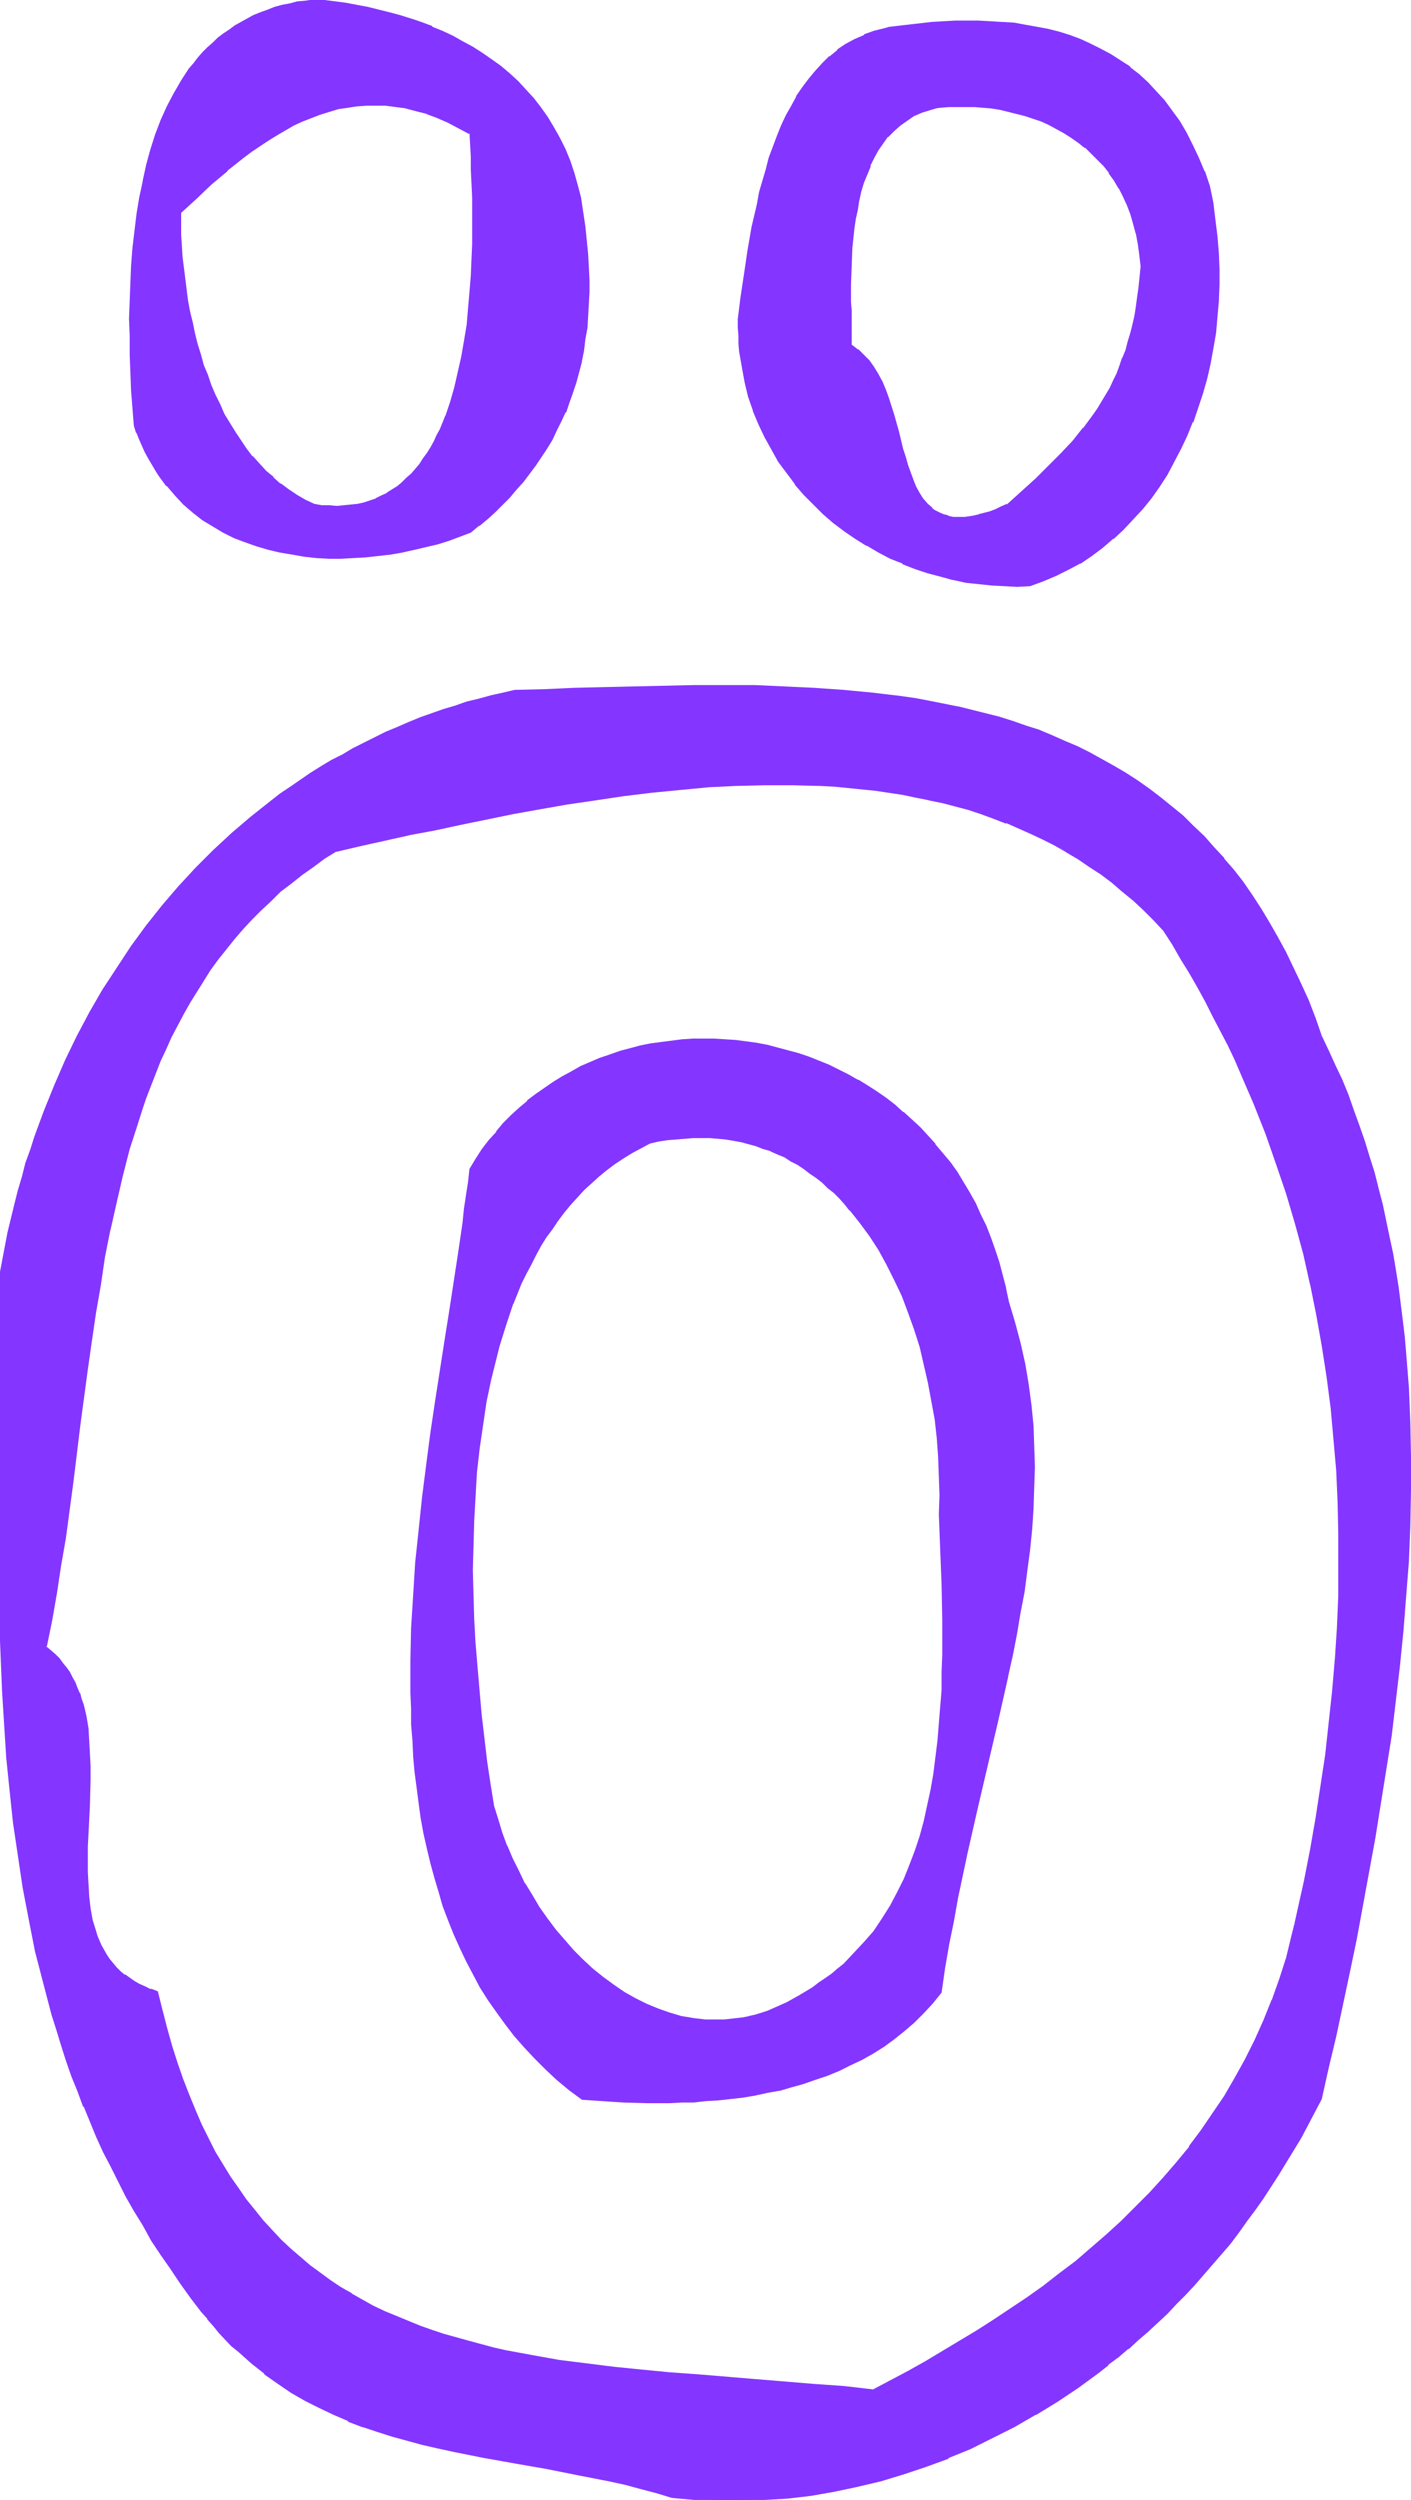 <svg xmlns="http://www.w3.org/2000/svg" fill-rule="evenodd" height="588.515" preserveAspectRatio="none" stroke-linecap="round" viewBox="0 0 2056 3642" width="332.198"><style>.brush1{fill:#8435ff}.pen1{stroke:none}</style><path class="pen1 brush1" d="m685 194 1 16 1 18 1 19 1 20v21l1 22v22l-1 23v23l-1 24-2 24-2 24-3 23-3 24-4 23-5 22-5 22-7 22-7 20-8 20-4 9-5 9-5 9-5 8-5 8-6 8-6 7-6 7-7 7-7 6-6 5-8 6-8 4-8 5-8 3-9 4-9 2-9 2-10 2-10 1h-21l-11-1-12-1-13-7-12-7-12-8-12-8-11-9-10-10-10-10-10-11-9-12-9-12-8-12-8-13-7-13-7-14-6-14-6-14-6-15-5-15-5-15-5-15-4-16-3-16-4-16-2-16-5-32-4-32-1-32-1-32 22-21 23-21 23-20 24-19 12-9 12-9 12-8 13-8 12-7 13-6 12-7 13-5 13-5 13-4 14-3 13-3 14-2 14-1h29l14 2 15 3 15 3 15 5 15 6 16 6 16 8 16 9zm0 581 12-10 12-10 12-10 10-11 11-11 10-11 9-11 10-12 8-12 9-12 8-12 7-13 7-13 7-13 6-14 5-14 5-14 5-15 4-15 4-16 3-15 2-17 3-16 1-17 1-18 1-17v-18l-1-19-1-19-2-20-2-20-2-20-4-20-4-19-6-19-6-17-7-17-8-17-8-15-9-15-10-14-11-13-11-13-11-11-13-12-12-11-14-10-13-9-14-9-14-8-15-7-15-8-15-6-15-6-16-5-15-5-16-5-16-4-15-3-16-3-16-3-16-2-15-2-16-1-12 1-11 2-12 2-11 3-11 3-10 4-10 4-10 4-9 4-9 5-9 6-8 5-9 6-8 7-7 6-7 7-8 7-6 8-7 8-6 8-12 17-11 19-9 19-9 20-8 21-7 21-6 23-6 23-4 24-4 24-3 24-3 25-2 26-2 25v26l-1 26v26l1 27 1 26 1 26 4 51 3 10 4 10 4 9 5 9 5 9 9 17 6 8 11 15 12 14 13 13 13 11 14 11 15 10 15 8 16 8 16 7 16 6 17 4 17 5 18 3 18 2 17 2 18 1h18l18-1 18-1 18-2 18-2 17-3 18-4 17-4 16-4 17-5 16-6 15-5z"/><path class="pen1 brush1" d="m685 196-1-2 1 16 1 18v19l1 20 1 21v67l-1 23-1 24-2 24-2 23-2 24-4 24-4 23-5 22-5 22-6 21-7 21v-1l-8 20-5 9-4 9-5 9-5 8-6 8-5 8-6 7-6 7-7 6-7 7-6 5-8 5-8 5h1l-9 4-8 4h1l-9 3-9 3-9 2-10 1-10 1-10 1-11-1h-11l-11-2-13-6-12-7-12-8-12-9v1l-11-10h1l-11-9-10-11-10-11v1l-9-12-8-12-8-12-8-13-8-13-6-14-7-14-6-14-5-15-6-14-4-15-5-16-4-16-3-15-4-16-3-16-4-32-4-32-2-32v-32l-1 1 23-21 22-21 24-20h-1l24-19 12-9 12-8 12-8 13-8 12-7 12-7 13-6 13-5 13-5 13-4 13-4 14-2 13-2 14-1h29-1l15 2 15 2h-1l15 4 16 4h-1l16 6 16 7 15 8 17 9 2-3-17-9-16-8-16-7-15-6-15-5-16-3-14-3-15-1-15-1h-14l-14 1-14 2-14 3-13 3-13 4-13 5h-1l-13 6-12 6-13 7-13 7-12 8-12 7-12 9-12 9-24 19-23 20-23 21-23 22 1 33 2 32 3 33 5 32 3 16 3 16 4 16 4 15 4 16 5 15 5 15 6 15 6 14 6 14 7 14 8 13 7 13 9 12 8 12h1l9 12 9 11 11 10 10 10 11 9 12 9 12 8 13 7 13 7 12 1 11 1h21l10-1 10-2 10-2 9-3 9-3 8-4 8-4 8-5 8-5 7-6 7-6 6-6 7-8 5-7h1l5-8 6-8 5-8 5-9 4-9 5-10 8-19 7-21 6-21 6-22 5-23 4-23 3-24 3-23 2-24 1-24 2-24v-23l1-23v-22l-1-22v-21l-1-20-1-19-1-18-1-17-2 3z"/><path class="pen1 brush1" d="m686 776 12-10h1l12-10 11-10 11-11 10-10 10-12 10-11 9-12 9-12 8-12 8-12 8-13 6-13 7-14 6-13h1l5-15 5-14 5-15 4-15 4-15v-1l3-15 2-17 3-16 1-17 1-18 1-17v-18l-1-19-1-19-2-20-2-20-3-20-3-20v-1l-5-19-5-18-6-18-7-17-8-16-9-16-9-15-10-14-10-13-12-13-11-12-12-11-13-11-14-10-13-9-14-9-15-8-14-8-15-7-15-6v-1l-16-6-15-5-16-5-15-4-16-4-16-4-16-3-16-3-15-2-16-2-16-1-12 2-12 1-11 3-11 2-11 3-10 4-11 4-10 4-9 5-9 5-9 5-8 6-9 6-8 6-7 7-8 7-7 7-7 8-6 8-7 8-11 17-11 19-10 19-9 20-8 21-7 22-6 22-5 23v1l-5 23-4 24-3 25-3 25-2 26-1 25-1 26-1 26 1 26v27l1 26 1 26 4 51 3 10 1 1 4 10 4 9 4 9 5 9 10 17 5 8 11 15h1l12 14 12 13 14 12 14 11 15 9 15 9 16 8 16 6 17 6 17 5 17 4 18 3 17 3 18 2 18 1h18l18-1 18-1 18-2 18-2 17-3 18-4 17-4 17-4 16-5 16-6 16-6-1-3-16 6-16 5-16 5-17 5-17 4-17 3-17 3-18 3-18 1-18 1-18 1h-18l-18-1-17-2-18-2-17-3-17-4-17-5-17-6-15-7-16-7-15-9-15-9-14-11-13-11-13-13-12-14-11-15-5-8-10-17-5-9-4-9-4-9-4-10-4-10v1l-3-51-2-26v-26l-1-27v-52l1-26 2-25 2-26v1l2-25 3-25 5-24 4-24 6-23 6-22 7-22 8-21v1l8-21 10-19v1l11-18 12-18 6-8h-1l7-8 7-7 7-7 7-7 8-7 7-6 9-6 8-6 9-5 9-5 9-5 10-4h-1l11-3 10-4 11-3 11-3 11-2 12-2 12-1h-1l15 1 16 2 16 2 15 3 16 3 16 3 16 4 15 4 16 6 15 5 15 6 15 6 15 7 15 8 14 8 14 9 13 9 14 10h-1l13 11 12 11 12 12 11 12 11 13h-1l10 14 9 15 9 15 8 16 7 17h-1l6 18 6 18 4 19 4 20 3 21 2 20 1 19 2 19v54l-2 18-1 17-2 16-3 16-3 16-4 15-4 15-5 15-5 14-5 15v-1l-6 14-7 13-7 13-7 13-8 12-8 12-9 12-9 12v-1l-10 12-10 11-10 11-11 10-11 11-12 10-12 9h1l1 3zm684-621 12-1h38l12 1 13 2 12 1 12 3 13 3 12 3 12 4 11 5 12 5 11 5 11 6 11 7 10 7 10 8 9 9 9 9 9 9 8 10 7 11 7 12 7 12 5 12 6 13 4 15 4 14 3 15 2 16 1 17-1 15-1 15-2 15-2 14-3 13-2 13-3 13-4 12-4 12-4 12-4 11-5 11-5 11-5 11-6 10-5 10-7 10-6 10-14 19-16 18-17 19-18 18-19 18-20 19-22 19-9 4-9 3-8 3-8 3-7 2-7 2-7 1h-7l-6 1h-6l-5-1h-5l-6-2-4-1-5-2-8-5-4-2-7-7-6-8-5-8-6-9-4-10-4-11-4-11-3-12-4-12-6-25-7-25-7-24-5-12-5-11-5-11-6-10-7-10-8-8-9-8-9-6v-9l-1-10v-97l2-27 2-28 3-14 2-14 3-13 3-13 4-13 4-13 5-12 5-12 7-11 6-10 8-10 8-9 10-8 10-7 11-6 11-5 13-5 7-1 7-2zm131 697 19-7 18-7 18-9 17-10 17-11 16-11 15-13 15-14 14-14 13-15 13-16 12-17 11-17 11-19 10-18 9-20 8-20 7-20 7-21 6-21 5-22 4-22 4-23 3-23 1-23 1-24v-23l-1-24-2-24-3-24-3-24-5-25-7-21-8-20-9-18-10-18-10-17-10-15-11-15-12-13-12-13-13-11-13-11-14-10-14-8-14-9-15-7-15-6-16-6-15-5-16-4-17-4-16-2-17-3-17-2-16-1h-18l-17-1-17 1-18 1-17 1-17 1-35 5-8 1-8 2-15 4-14 5-14 6-13 8-12 8-11 9-11 10-10 11-10 12-9 12-8 13-8 14-7 14-7 15-6 15-6 16-6 16-5 16-4 17-5 16-4 17-7 34-6 35-5 34-5 33-4 32v24l1 12 1 11 4 23 4 21 5 21 7 21 8 19 8 19 10 18 11 18 11 16 12 16 13 15 14 15 14 13 15 13 16 12 16 11 16 11 18 9 17 9 18 8 18 7 18 6 18 6 19 4 18 4 19 3 19 1 19 1 18 1 19-1z"/><path class="pen1 brush1" d="m1370 157 13-1h-1 38l12 1 12 1 13 2 12 3 12 3 12 3 12 4 12 4 11 5 11 6 11 6 11 7 10 7 10 8v-1l9 9 9 9 9 9 8 10h-1l8 11 7 12v-1l6 12 6 13 5 13 4 14 4 15v-1l3 16 2 15 2 17-3 30-2 14-2 15-2 13-3 13-3 12-4 13-3 12-5 12v-1l-4 12-4 11-5 10-5 11-6 10-6 10-6 10-7 10-14 19v-1l-15 19-17 18-18 18-19 19-21 19-21 19v-1l-9 4-8 4-8 3-8 2-8 2h1l-8 2-6 1-7 1h-12 1-6l-5-1-5-2-5-1h1l-5-2-8-4-4-3h1l-7-6-7-8-5-8-5-9-4-10-4-11-4-11-3-11-4-12-6-25-7-25-8-25-4-11-5-12-6-11-6-10-7-10-8-8-8-8h-1l-9-7v2-52l-1-12v-25l1-27 1-27 3-28 2-14 3-13 2-14v1l3-14 4-13 5-12 5-12h-1l6-12 6-11 7-10 7-10v1l9-9 9-8 10-7 10-7 12-5 13-4 7-2h-1l7-1v-3l-7 1-7 2-13 4-12 5-11 7-10 7h-1l-9 8-8 9-8 10-7 10v1l-6 11-6 11-5 13-4 12-4 13-3 13v1l-3 13-2 14-2 14-3 27v1l-2 27v87l1 10v19l10 8 9 7 7 9 7 9 6 10 6 11 5 11 4 11 8 25 6 25 7 25 3 12 3 11 4 11 4 11v1l5 10 5 9 5 8h1l6 8 7 7 4 3 8 4v1l5 2 5 1 5 1 5 1 6 1h7l6-1h6l7-2 7-1 8-2 8-3 8-3 9-3 9-5 22-19 20-19 20-18 18-18 16-19 16-18 14-19 7-10 6-10 6-10 6-11 5-10 5-11 4-11h1l4-11 4-12 4-12 3-12 3-13 3-14 3-13 2-14 2-14 2-31-1-17-2-16-3-15-4-15-5-14-5-14-6-12-6-12-7-12-7-11h-1l-8-10-8-10-9-9-10-8-10-8-10-8-11-6-11-6-11-6-12-5-12-5-12-4-12-3-12-3-13-2-12-2-12-2h-13l-13-1h-12l-13 1-12 1v3z"/><path class="pen1 brush1" d="m1501 854 19-7 19-8 18-9 17-9h1l16-11 16-12 15-13h1l14-13 14-15 14-15 13-16 12-17 11-17 10-19 10-19 9-19 8-20h1l7-21 7-21 6-21 5-22 4-22 4-23 2-23 2-23 1-24v-23l-1-24-2-24-3-24-3-25-5-24-7-21-1-1-8-19-9-19-9-18-10-17-11-15-11-15-12-13-12-13-13-12-13-10v-1l-14-9-14-9-15-8-14-7-15-7-16-6-16-5-16-4-16-3-17-3-16-3-17-1h-1l-16-1-18-1h-34l-18 1-17 1-17 2-35 4-8 1h-1l-7 2-16 4-14 5v1l-14 6-13 7-12 8v1l-11 9h-1l-10 10-10 11-10 12-9 12-9 13v1l-7 13-8 14-7 15-6 15-6 16-6 16-4 16-5 17-5 17-3 17-8 34-6 35-5 34-5 33-4 32v12l1 12v12l1 11 4 23 4 22 5 21 7 20v1l8 19 9 19 10 18 10 18 12 16 12 16v1l13 15 14 14 14 14 15 13 16 12 16 11 16 10h1l17 10 17 9 18 7v1l18 7 18 6 19 5 18 5h1l18 4 19 2 19 2 19 1 18 1 19-1v-4l-19 1h-18l-19-1-18-2-19-3-19-4h1l-19-4-19-6-18-6-18-7-17-8-18-8-17-10-16-10-16-12-16-11h1l-16-13-14-13-13-15-14-15h1l-12-16-12-16-10-18v1l-10-19-9-18-7-20-7-20-5-21-5-22-3-22-1-12v1l-1-12v-12l-1-12v1l5-33 4-33 6-34 6-34 7-34 4-17 4-17 5-17 5-16 6-16 6-16-1 1 6-15 7-15 8-14 8-14 8-13 9-12 9-12 10-10 11-11 11-9 12-8 13-7 13-6 14-5 16-5 8-1h-1l8-2 35-4 17-2 17-1h18l17-1h17l18 1 16 1 17 2 17 2 16 3 16 4 16 4 16 5 15 6v-1l15 7 15 7 14 8 14 9 14 10v-1l13 11 12 12 13 12 11 13 11 15 11 15 10 17 9 17 9 19 8 20 7 21 5 24 4 24 3 24 1 24 1 24v23l-1 24-1 23-3 23-3 22-4 23v-1l-6 22-5 21-7 21-8 21-8 20-9 19-10 19v-1l-10 18-12 18-11 17-13 16v-1l-13 16-14 14-15 14-15 12-16 12-17 11h1l-18 9-18 9-18 8-19 6h1v4zm391 1932-4 17-4 16-9 33-10 32-11 30-11 30-14 28-13 28-15 28-16 26-16 25-17 25-18 24-19 23-19 23-20 21-21 22-21 20-22 20-22 19-22 19-23 18-24 18-24 17-24 17-24 16-25 16-25 15-25 15-25 15-26 14-51 27-42-5-43-4-85-7-84-6-42-3-41-4-41-4-39-5-40-6-39-6-38-7-19-4-37-10-18-5-18-5-17-6-18-7-17-6-17-7-17-8-16-8-16-8-16-9-16-10-15-10-15-10-15-12-14-11-14-13-14-13-13-13-13-15-13-15-12-16-12-16-11-17-11-18-11-19-10-19-10-20-10-22-9-21-9-23-8-24-7-24-8-26-7-26-6-27-9-4-9-3-8-4-8-5-7-4-7-5-6-5-6-6-5-6-5-6-5-6-4-7-3-7-4-7-3-7-2-8-5-16-3-16-2-18-1-17-1-19v-18l1-19v-20l2-39 1-38v-39l-1-18-2-18-3-18-4-16-2-9-3-8-3-8-4-7-3-8-5-7-4-7-5-6-6-7-6-6-6-6-7-6 8-39 7-39 7-40 6-40 11-82 11-82 10-83 6-41 6-41 7-41 7-40 7-40 9-39 9-40 11-38 11-38 6-18 7-19 6-18 7-18 8-18 8-17 8-18 8-17 9-16 9-17 10-16 10-16 11-16 11-15 11-15 13-15 12-14 13-15 14-13 14-14 14-13 16-13 15-12 17-12 16-11 18-11 17-4 17-4 35-7 36-8 37-8 38-8 38-8 39-8 40-7 40-7 40-6 41-6 41-5 41-4 41-3 41-3 42-1h40l41 1 20 2 20 1 20 2 20 2 20 3 20 3 19 4 20 4 19 4 19 5 19 5 19 6 18 7 19 7 18 7 18 8 17 9 18 9 17 9 17 11 16 10 17 12 16 12 16 12 15 14 15 14 15 14 14 16 13 20 13 21 12 21 12 21 12 21 11 21 11 21 10 21 10 21 10 22 18 43 18 43 15 44 15 43 13 45 11 44 11 44 9 45 8 45 7 45 6 45 4 46 4 45 2 46 1 46v45l-1 46-1 47-3 46-4 46-5 46-5 46-7 46-7 46-9 46-9 46-9 46zm32-1276-9-27-10-25-10-24-11-24-11-22-12-22-12-21-13-20-12-20-14-19-13-18-14-16-15-17-15-16-15-15-15-14-16-14-16-13-17-12-17-12-17-11-17-11-18-10-18-9-18-9-18-8-19-8-19-8-19-6-19-7-20-6-20-5-20-6-20-4-20-4-21-4-20-4-21-3-42-5-42-4-43-4-43-2-44-1H968l-44 1-87 3-43 1-43 2-18 4-18 4-17 4-17 5-18 5-17 6-17 6-17 6-16 7-17 7-16 7-16 7-16 8-16 9-16 8-15 9-15 9-16 9-29 20-15 11-14 11-29 22-27 24-27 24-25 26-25 27-24 28-23 29-23 30-21 32-20 32-19 33-18 34-17 35-17 36-14 37-14 38-7 19-6 20-6 20-5 19-5 20-10 41-5 21-7 42-1 103-1 103v202l1 50 1 49 2 50 2 49 3 48 3 48 5 48 5 48 6 47 8 47 9 47 9 46 11 46 6 23 7 22 7 23 7 22 7 23 8 22 9 22 8 22 9 22 10 22 10 22 10 21 11 22 12 22 12 21 12 21 13 22 13 21 14 20 15 21 15 21 15 21 9 10 9 11 9 10 9 9 9 9 9 9 19 17 19 15 20 14 19 13 21 12 20 11 21 10 21 9 21 8 22 7 21 7 22 7 22 5 23 5 22 5 45 9 45 8 46 8 46 9 45 9 23 6 23 5 22 7 23 7 33 2 34 2h34l34-1 34-3 33-4 34-6 34-7 33-8 33-10 34-11 32-12 33-14 32-15 31-16 32-18 31-19 30-21 15-10 15-12 14-11 15-11 14-13 15-12 14-13 14-12 14-14 13-13 14-14 13-15 13-14 13-15 13-15 12-16 13-15 12-17 11-16 12-17 11-17 12-17 11-18 11-18 10-18 11-18 10-19 9-20 10-45 11-46 10-46 10-48 10-48 9-48 9-49 9-49 9-50 8-50 7-50 6-51 6-51 5-51 4-50 4-51 2-51 1-51v-50l-1-50-2-50-4-50-2-24-3-25-3-24-3-24-4-24-4-24-5-24-5-24-5-23-6-24-6-23-7-23-7-23-7-22-8-23-9-22-9-22-9-22-10-21-11-21z"/><path class="pen1 brush1" d="m1886 2803-4 16-8 33-10 31-11 31v-1l-12 30-13 29-14 28-15 27-15 26-17 25-17 25-18 24h1l-19 23-19 22-20 22-21 21-21 21-22 20-22 19-22 19-24 18-23 18-24 17-24 16-24 16-25 16-25 15-25 15-25 15-25 14-51 27h1l-43-5-43-3-85-7-84-7-42-3-41-4-40-4-40-5-40-5-39-7-38-7-18-4-37-10-18-5-18-5-18-6-17-6-17-7-17-7-17-7-17-8-16-9-16-9h1l-16-9-15-10-15-11-15-11-14-12-14-12-14-13-13-14-13-14-12-15-13-16-11-16-12-17-11-18-11-18-10-20-10-20-9-21-9-22-9-23-8-23-8-25-7-25-7-27-7-28-10-4v1l-8-4-9-4-7-4-7-5-7-5v1l-6-5-6-6-5-6-5-6-4-6-4-7-4-7-3-7-3-7-2-7-5-16-3-17-2-17-1-18v1l-1-19v-37l3-59 1-38v-20l-1-19-1-18-1-18-3-18-4-17-3-8-2-8-1-1-3-7-3-8-4-7-4-8-5-7-5-6-5-7-6-6-7-6-7-6 1 2 8-39 7-40 6-40 7-40 11-82 10-82 11-82 6-42 6-41 7-40 6-41 8-40v1l9-40 9-39 10-39 12-37 6-19 6-18 7-18 7-18 7-18 8-17 8-18 9-17 9-17 9-16 10-16 10-16 10-16 11-15 12-15 12-15 12-14 13-14 14-14 14-13 14-14 16-12 15-12 17-12 16-12 18-11-1 1 17-4 17-4 36-8 36-8h-1l38-7 37-8 39-8 39-8 39-7 40-7 41-6 40-6 41-5 41-4 42-4h-1l41-2 42-1h40l41 1 20 1 20 2 20 2 20 2 20 3 20 3 19 4 20 4h-1l20 4 19 5 19 5 18 6 19 7 18 7v-1l18 8 18 8 17 8 18 9 17 10-16-13-17-9-18-8-17-8-19-8-18-7-19-6-18-6-19-6-19-5-20-4-19-4-20-4-20-3-20-2-19-3-20-2-20-1h-1l-20-1-41-2h-40l-42 2-41 2-41 3-41 4-41 5-41 6-40 6-40 7-40 8-39 7-38 8-38 8-37 8-36 8-35 7h-1l-17 4h1l-18 4-18 11-16 12-17 12-15 12-16 13-15 13-14 13-13 14-13 14-13 15-12 15-12 15-11 15-10 16-10 16-10 16-9 17-9 17-9 17-8 17-8 17-7 18-7 18v1l-7 18-7 18-6 19-11 37-10 39-10 39-8 40-8 40-7 40-7 41-6 41-5 41-11 83-11 82-11 81-6 41-7 40-7 39-8 40 8 6 6 6 6 6 5 7 5 6 5 7 4 7 4 7 3 8 3 8 3 8 2 8 4 17 3 17 2 18 1 18v39l-1 38-2 59-1 19 1 18v19l1 18 3 17 3 16v1l4 16 3 7 3 8 3 7 4 7 4 7 4 6h1l4 6v1l6 5 5 6h1l6 5 7 5 7 5 8 4 8 4 9 4 10 3-2-1 7 27 6 27 8 25 7 25 9 23 8 23h1l9 22 9 22 10 20 10 19 11 19 11 18 12 17 11 16 13 16v1l13 14 13 15 13 13 14 14 14 12 14 12 15 11 15 11 15 10 16 9 16 9 16 9 16 8 17 7 17 7v1l17 6h1l17 7 18 6 18 5 18 5 37 9 18 4h1l38 8 39 6 39 6 40 4 41 5 41 3 41 4 85 6 85 7 42 4 44 5 51-28 25-14 26-15 25-14 25-16 25-15 24-17 24-16 24-17 24-18 23-19 22-18h1l22-19 21-20 22-21 20-21 20-22 19-23 19-23 18-24 18-25 16-25 16-26v-1l14-27 14-28 13-28 12-30 11-31 10-31 9-33 4-16v-1h-4z"/><path class="pen1 brush1" d="m1554 1242 17 10 16 11 17 11 16 12 15 13 16 13 15 14 15 15 14 15 13 20 12 21 13 21 12 21 11 20 11 22 11 21 11 21 10 21 9 21 19 44 17 43 15 43 15 44 13 44 12 44 10 45v-1l9 45 8 45 7 45 6 46 4 45 4 45 2 46 1 46v91l-2 47-3 46v-1l-4 47-5 46-5 46-7 46-7 46-8 46-9 46-14 63h4l13-62 9-47 8-46 8-46 6-46 6-46 5-46 4-46 2-46 2-47 1-46v-45l-1-46-3-46-3-45-5-46-5-45-7-45-8-45-10-45-10-45-12-44-13-44-14-44-16-43v-1l-17-43-18-43-10-21-10-22-11-21-10-21-12-21-11-21-12-21-13-21-12-21-13-20-15-16-15-14-15-15-15-13-16-12v-1l-16-12-17-11-16-11-17-10-18-10 16 13z"/><path class="pen1 brush1" d="m1926 1509-9-26-10-26-11-24-11-23-11-23-12-22-12-21-12-20-13-20-13-19-14-18-14-16v-1l-15-16-14-16-16-15-15-15-16-13-16-13-17-13-17-12-17-11-17-10-18-10-18-10-18-9-19-8-18-8-19-8-19-6-20-7-19-6-20-5-20-5-20-5h-1l-20-4-20-4-21-4-21-3-42-5-42-4-43-3-43-2-44-2h-87l-44 1-44 1-87 2-43 2-44 1-17 4-18 4-18 5-17 4-17 6-17 5-17 6-17 6-17 7-16 7-17 7-16 8-16 8-16 8-15 9-16 8-15 9-16 10-29 20-15 10-14 11-29 23-27 23-27 25-26 26-25 27-24 28-23 29-22 30-21 32-21 32-19 33-18 34-17 35-16 37-15 37-14 38-6 19-7 19-5 20-6 20-5 20-10 41-4 21-8 42-1 103v103l-1 101v101l1 50 1 49 2 50 2 49 3 48 3 48 5 49 5 47 7 47 7 47 9 47 9 46 12 46 6 23 6 23 7 22 7 23 7 22 8 23 9 22 8 22h1l9 22 9 22 10 22 11 21 11 22 11 22 12 21 13 21 12 22 14 21 14 20 14 21 15 21 16 21 9 10v1l9 10 8 10 18 19 10 8 19 17 19 15v1l20 14 19 13 21 12 20 10 21 10 21 9v1l21 8h1l21 7 22 7 22 6 22 6 22 5 23 5 45 9 45 8 46 8 45 9 46 9 23 5 22 6 23 6 23 7 33 3 34 2h34l34-2 34-2 34-4 34-6 33-7 34-8 33-10 33-11 33-12v-1l32-13 32-16 32-16 31-18h1l31-19 30-20 15-11 15-11 14-11v-1l15-11 14-12h1l14-13 14-12 14-13 14-13 13-14 14-14 13-14 13-15 13-15 13-15 13-15 12-16 12-17 12-16 12-17 11-17 11-17 11-18 11-18 11-18-4-2-10 18-11 18-11 18-11 17-11 17-12 17-12 16-12 17-12 15-13 16-12 15-13 15-13 14-14 15-13 13-14 14-14 13-13 13-15 13-14 12-14 12-15 12-14 11-15 11-15 11-30 20-31 19-31 18-32 16-32 16-32 13-33 12-33 11-33 10-34 8h1l-34 7-34 6-33 4-34 3-34 1h-34l-34-1h1l-34-3-22-7-23-7-22-5-23-6-46-9-46-9-45-7-46-9-45-9-22-5-22-5-22-5-22-6-22-7-21-8-21-8-21-9-21-10-21-10h1l-21-12-19-13-20-14-19-16-19-16-9-9-18-19-9-10-9-10-9-10h1l-16-21-15-21-14-21-14-20-14-21-12-22-13-21-12-21-11-21-11-22-11-22-10-22-9-22-9-21-9-23-8-22-8-22-8-22-7-23-6-22-7-23-6-23-11-46v1l-10-47-8-46-8-47-6-48-6-47-4-48-4-48-2-48-3-49-1-50-1-49-1-50v-202l1-103 1-103 7-42 5-20 9-41 5-20 6-20 6-20 6-19 7-19 13-38 15-37 16-36 17-35 18-34 19-34v1l21-32 21-32 22-30 23-29 24-28 25-27 26-25 26-25 28-24h-1l29-22 14-10 15-11 29-20 16-9 15-9 15-9 16-9 16-8 16-8 16-8 16-7 16-7 17-6 17-6 17-6 17-6 17-5 17-5 18-4 18-5h-1l18-3 43-2 43-1 87-3 44-1h44l43-1 44 1 44 1 43 2 42 3 43 4 42 6 21 3 20 3 21 4 20 5 20 4 20 5 20 6 19 6 20 6 19 7h-1l19 7 19 8 18 8 19 9 17 10 18 10 17 10 17 12 17 11 17 13v-1l16 13h-1l16 14 16 14 15 16 15 15 14 17 14 16 14 18 13 19 13 20 12 20 12 21 12 21 11 23 11 24 10 24 10 25 9 26h1l3-1z"/><path class="pen1 brush1" d="m1896 3115 10-19 10-19 10-19 10-45 11-46 10-47 10-47 10-48 9-49 9-49 9-49 8-50 8-50 8-50 6-51 6-51 5-50 4-51 4-51 2-51 1-51v-50l-1-50-2-50-4-50-2-24-3-25-3-24-3-24-4-25-4-24-5-23-5-24-5-24-6-23-6-24-7-22-7-23-8-23-8-22-8-23-9-22-10-21-10-22-10-21-3 1 10 22 10 21 9 22 10 22h-1l9 22 8 22 7 23 7 23 7 23 6 23 6 23 5 24v-1l6 24 4 24 4 24 4 24 4 24 3 25 2 24 2 25 4 49 3 50 1 50-1 50-1 51-2 51-3 51v-1l-5 51-5 51-5 51-7 50-7 51-8 50-8 50-9 49-10 49-9 48-10 48-10 47-10 47-10 46-11 45h1l-10 19-10 19-11 18 4 2zm-721-212-10 5-9 6-9 5-9 4-10 4-9 3-9 4-9 2-9 3-9 1-9 2-10 1-9 1h-27l-17-2-18-4-18-4-16-6-17-7-17-8-16-10-16-10-15-11-15-13-14-13-14-14-14-15-12-15-13-16-11-17-11-17-10-18-10-18-9-18-8-19-7-19-6-19-6-19-5-32-5-33-4-33-4-34-3-35-3-35-3-35-2-36-1-36v-71l1-36 2-36 3-35 3-35 5-35 5-33 7-33 8-33 4-16 5-15 5-16 5-15 6-15 6-15 6-14 6-14 7-14 7-14 8-13 8-13 8-12 9-12 9-12 9-11 10-11 10-11 11-10 11-10 11-9 12-9 12-8 13-8 13-8 13-7 14-2 13-2 12-2 13-1 12-1h24l12 1 12 1 11 2 11 2 11 3 11 3 11 4 10 4 10 4 10 5 10 5 10 6 9 6 9 6 9 7 9 7 9 7 8 8 8 8 8 9 8 8 14 19 14 19 13 20 12 22 12 22 10 23 10 24 9 25 7 25 7 26 6 27 5 26 4 28 4 27 2 28 1 28 1 27-1 28 2 51 2 51 1 52v51l-1 25-1 26-1 25-2 24-2 25-3 24-3 24-4 24-5 22-5 23-6 22-7 22-8 21-9 20-9 20-11 19-11 19-13 18-13 17-15 16-16 15-9 7-8 7-10 7-9 7-9 6-10 7zM685 1703l-2 19-2 19-3 20-2 20-6 41-7 42-6 43-7 44-7 45-7 46-7 46-6 47-6 47-5 47-5 47-3 48-3 48-1 47v70l1 23 1 24 2 22 2 23 3 23 3 22 3 23 4 22 5 21 5 22 5 21 7 21 6 21 8 20 8 20 8 20 10 19 9 19 11 19 11 19 12 17 13 18 14 17 14 16 15 17 16 15 17 15 17 15 19 14 14 2 15 1h15l16 1 16 1h68l18-1 17-1 18-2 18-2 18-2 17-3 18-3 18-4 18-5 17-5 18-5 17-7 17-7 17-7 16-9 16-9 16-10 15-11 14-11 15-13 13-13 13-14 13-15 5-35 6-35 7-34 6-34 7-33 7-34 16-65 15-65 15-63 13-63 7-31 6-31 6-31 5-30 4-31 4-30 3-30 2-31 2-30v-60l-2-30-3-30-4-30-5-30-7-30-8-30-9-30-4-20-5-19-5-19-5-18-7-18-7-17-7-17-8-16-8-15-9-15-10-15-10-14-10-13-11-13-11-13-11-12-13-11-12-11-12-10-13-10-13-10-14-8-13-9-14-7-15-7-14-7-15-6-14-6-15-5-15-4-15-4-16-4-15-3-15-2-16-2-15-1-16-1h-30l-16 1-15 2-15 1-15 3-16 3-14 4-15 4-15 5-14 5-14 6-14 6-14 7-13 8-13 8-13 8-13 9-12 10-12 10-11 11-11 11-11 13-10 12-10 13-10 14-9 14z"/><path class="pen1 brush1" d="m1174 2901-10 6-9 5-9 5-9 4-9 4-9 4-9 3-10 3-9 2h1l-10 2-9 1-9 1-9 1h-27l-17-2-18-3-17-5-17-6-17-7-16-8-16-9-16-11-15-11-15-12-14-13-14-14-13-15-13-15-12-16-12-17-10-17-11-18v1l-9-19-9-18-8-19v1l-7-19-6-20-6-19-5-31-5-33-4-34-4-34-3-34-3-35-3-36v1l-2-36-1-36-1-36 1-35 1-36 2-36 2-35 4-35 5-34 5-34 7-33 8-32 4-16 5-16 5-16 5-15 5-15v1l6-15 6-15 7-14 7-13 7-14 7-13 8-13 9-12 8-12 9-12 9-11 10-11 10-11 11-10 11-10 11-9 12-9 12-8 13-8 13-7 13-7 13-3 13-2 13-1 12-1 12-1h24l12 1 11 1 12 2 11 2 11 3 11 3 10 4 11 3h-1l11 5 10 4 9 6 10 5 9 6 9 7 9 6 9 7 8 8 9 7 8 8 8 9 7 9v-1l15 19 14 19 13 20 12 22 11 22 11 23 9 24 9 25 8 25 6 26 6 26 5 27 5 27 3 27 2 28 1 28 1 27-1 28 2 51 2 51 1 52v51l-1 25v26l-2 25v-1l-2 25-2 25-3 24-3 24-4 23-5 23-5 23-6 22-7 21-8 21-8 20-10 20-10 19-12 19-12 18-14 16-15 16-15 16-9 7-8 7-10 7-9 6-9 7-10 6 2 3 10-6 9-6 10-7 9-7 8-8h1l8-7 16-15 15-16 13-17h1l12-18 12-19 10-19 10-20 9-20v-1l7-21 7-21 7-22 5-23 5-23 4-24 3-24 3-24 2-24 2-25 1-25 1-26v-76l-1-52-1-51-2-51v-55l-1-28v-1l-3-27-3-28-4-27-5-27-6-26-7-26-8-25-8-25h-1l-9-24-11-24-11-22-12-22-13-20-14-20-15-18-8-9-8-8-8-8-8-8-9-7-9-7v-1l-9-6-9-7-9-6-10-5-10-6-10-4-10-5-11-4-10-4-11-3-11-2-12-3-11-2-12-1-12-1h-24l-12 1-13 1-13 2-13 2-13 3-14 7-13 7-13 8-12 8-12 9v1l-11 9h-1l-11 10-10 10-10 10-10 11-10 12-9 12-9 12-8 12-8 13-7 13-8 14-6 14-7 14-6 14-6 15-6 15-5 15-5 16-5 16-4 16-8 32-6 33-6 34-5 35-3 35-3 35-2 36-1 36v71l2 36 1 36 3 35 3 35 3 35 4 34 5 33 5 33 4 32 6 19 6 20 8 19 8 19 9 18 9 18 11 18 10 17 12 17 12 16 13 15 13 15 14 14 15 13 15 13 15 11 16 11 16 9 17 8 17 7v1l17 6 17 4h1l17 4 18 1 18 1h10l9-1 9-1 9-2 9-2 10-2 9-3 9-3 9-4 9-3 10-5 9-5 9-5 10-6-2-3z"/><path class="pen1 brush1" d="m684 1703-2 19-3 19-3 20-2 20-6 41-13 85-7 44-7 45-7 45-7 47-6 46-6 47-5 48-5 47-3 48-3 48-1 47v47l1 23v23l2 24 1 22v1l2 22 3 23 3 23 3 22 4 22 5 22 5 21 6 22 6 20 6 21 8 21 8 20 9 20 9 19 10 19 10 19 12 19 12 17 13 18 13 17 15 17 15 16 16 16 16 15 18 15 19 14 15 1 15 1 15 1 16 1 33 1h34l17-1h18l17-2 18-1 18-2 18-2 18-3 18-4 17-3h1l17-5 18-5 17-6 18-6 17-7 16-8 17-8 16-9 16-10 15-11 15-12 14-12 14-14 13-14 13-16 5-35 6-35 7-34 6-34 7-33 7-33 15-66 30-128 14-62v-1l7-31 6-31 5-30 6-31 4-31 4-30 3-30 2-30v-1l1-30 1-30-1-30-1-30-3-30-4-30-5-30-7-31-8-30-9-30-4-19v-1l-5-19-5-19-6-18-6-17-7-18-8-16-7-16-9-16-9-15-9-15-10-14-11-13-11-13v-1l-11-12-11-12-12-11-12-11h-1l-12-11-13-10-13-9-14-9-13-8h-1l-14-8-14-7-14-7-15-6-15-6-15-5-15-4-15-4-15-4-16-3-15-2-15-2-16-1-16-1h-30l-16 1-15 2-16 2-15 2-15 3-15 4-15 4-14 5-15 5-14 6-14 6-14 8-13 7-13 8-13 9-13 9-12 9v1l-12 10-12 11-11 11-10 12v1l-11 12-10 13-9 14-9 15 3 1 9-14 9-14 10-13 10-12 11-12 11-11 11-11 12-11 12-9 13-9 13-9 13-8h-1l14-7 14-7 13-7 15-6v1l14-6 14-4 15-5 15-3 15-3 15-3 15-2 15-1 16-1h30l16 1 15 1 15 2 16 2 15 3 15 3 15 4 15 5 15 5 15 6v-1l14 6 15 7 14 7 14 8 13 8 14 9 13 9 13 10 12 10 12 11 12 11 12 12 11 13 11 13h-1l11 13 10 14 9 15 9 15v-1l8 16 8 16 8 17 7 17h-1l7 18 6 17 5 19 4 19 4 20 10 30 8 30 6 31v-1l5 30 4 30 3 30 2 30v60l-1 30-3 30-3 31-3 30-5 30-5 31-6 31-6 31-6 31-14 62-30 128-15 66-8 33-6 34-7 34-6 34-6 34-6 35h1l-13 15v-1l-13 15-14 13-14 13v-1l-14 12-16 11-15 10-16 9-16 8-17 8-17 7 1-1-18 7-17 5-18 5-17 5-18 4-18 3-17 3-18 3-18 1-18 2-18 1h1l-18 1h-51l-33-1h-16l-15-1-15-1-14-1h1l-19-14-17-15-17-15-16-16-15-16-14-16-14-17h1l-13-18-12-17-11-19-11-18-10-19-9-20-9-20-8-20v1l-7-21-7-21-6-20-5-22-6-21-4-22-4-22-4-22-2-22-3-23-2-23-2-22-1-24-1-23v-70l1-47 2-48 4-47 5-48 5-47 6-47 6-47 7-46 7-46 7-45 6-44 14-85 5-41 3-20 3-19 2-20 2-19v1l-3-1z"/></svg>

